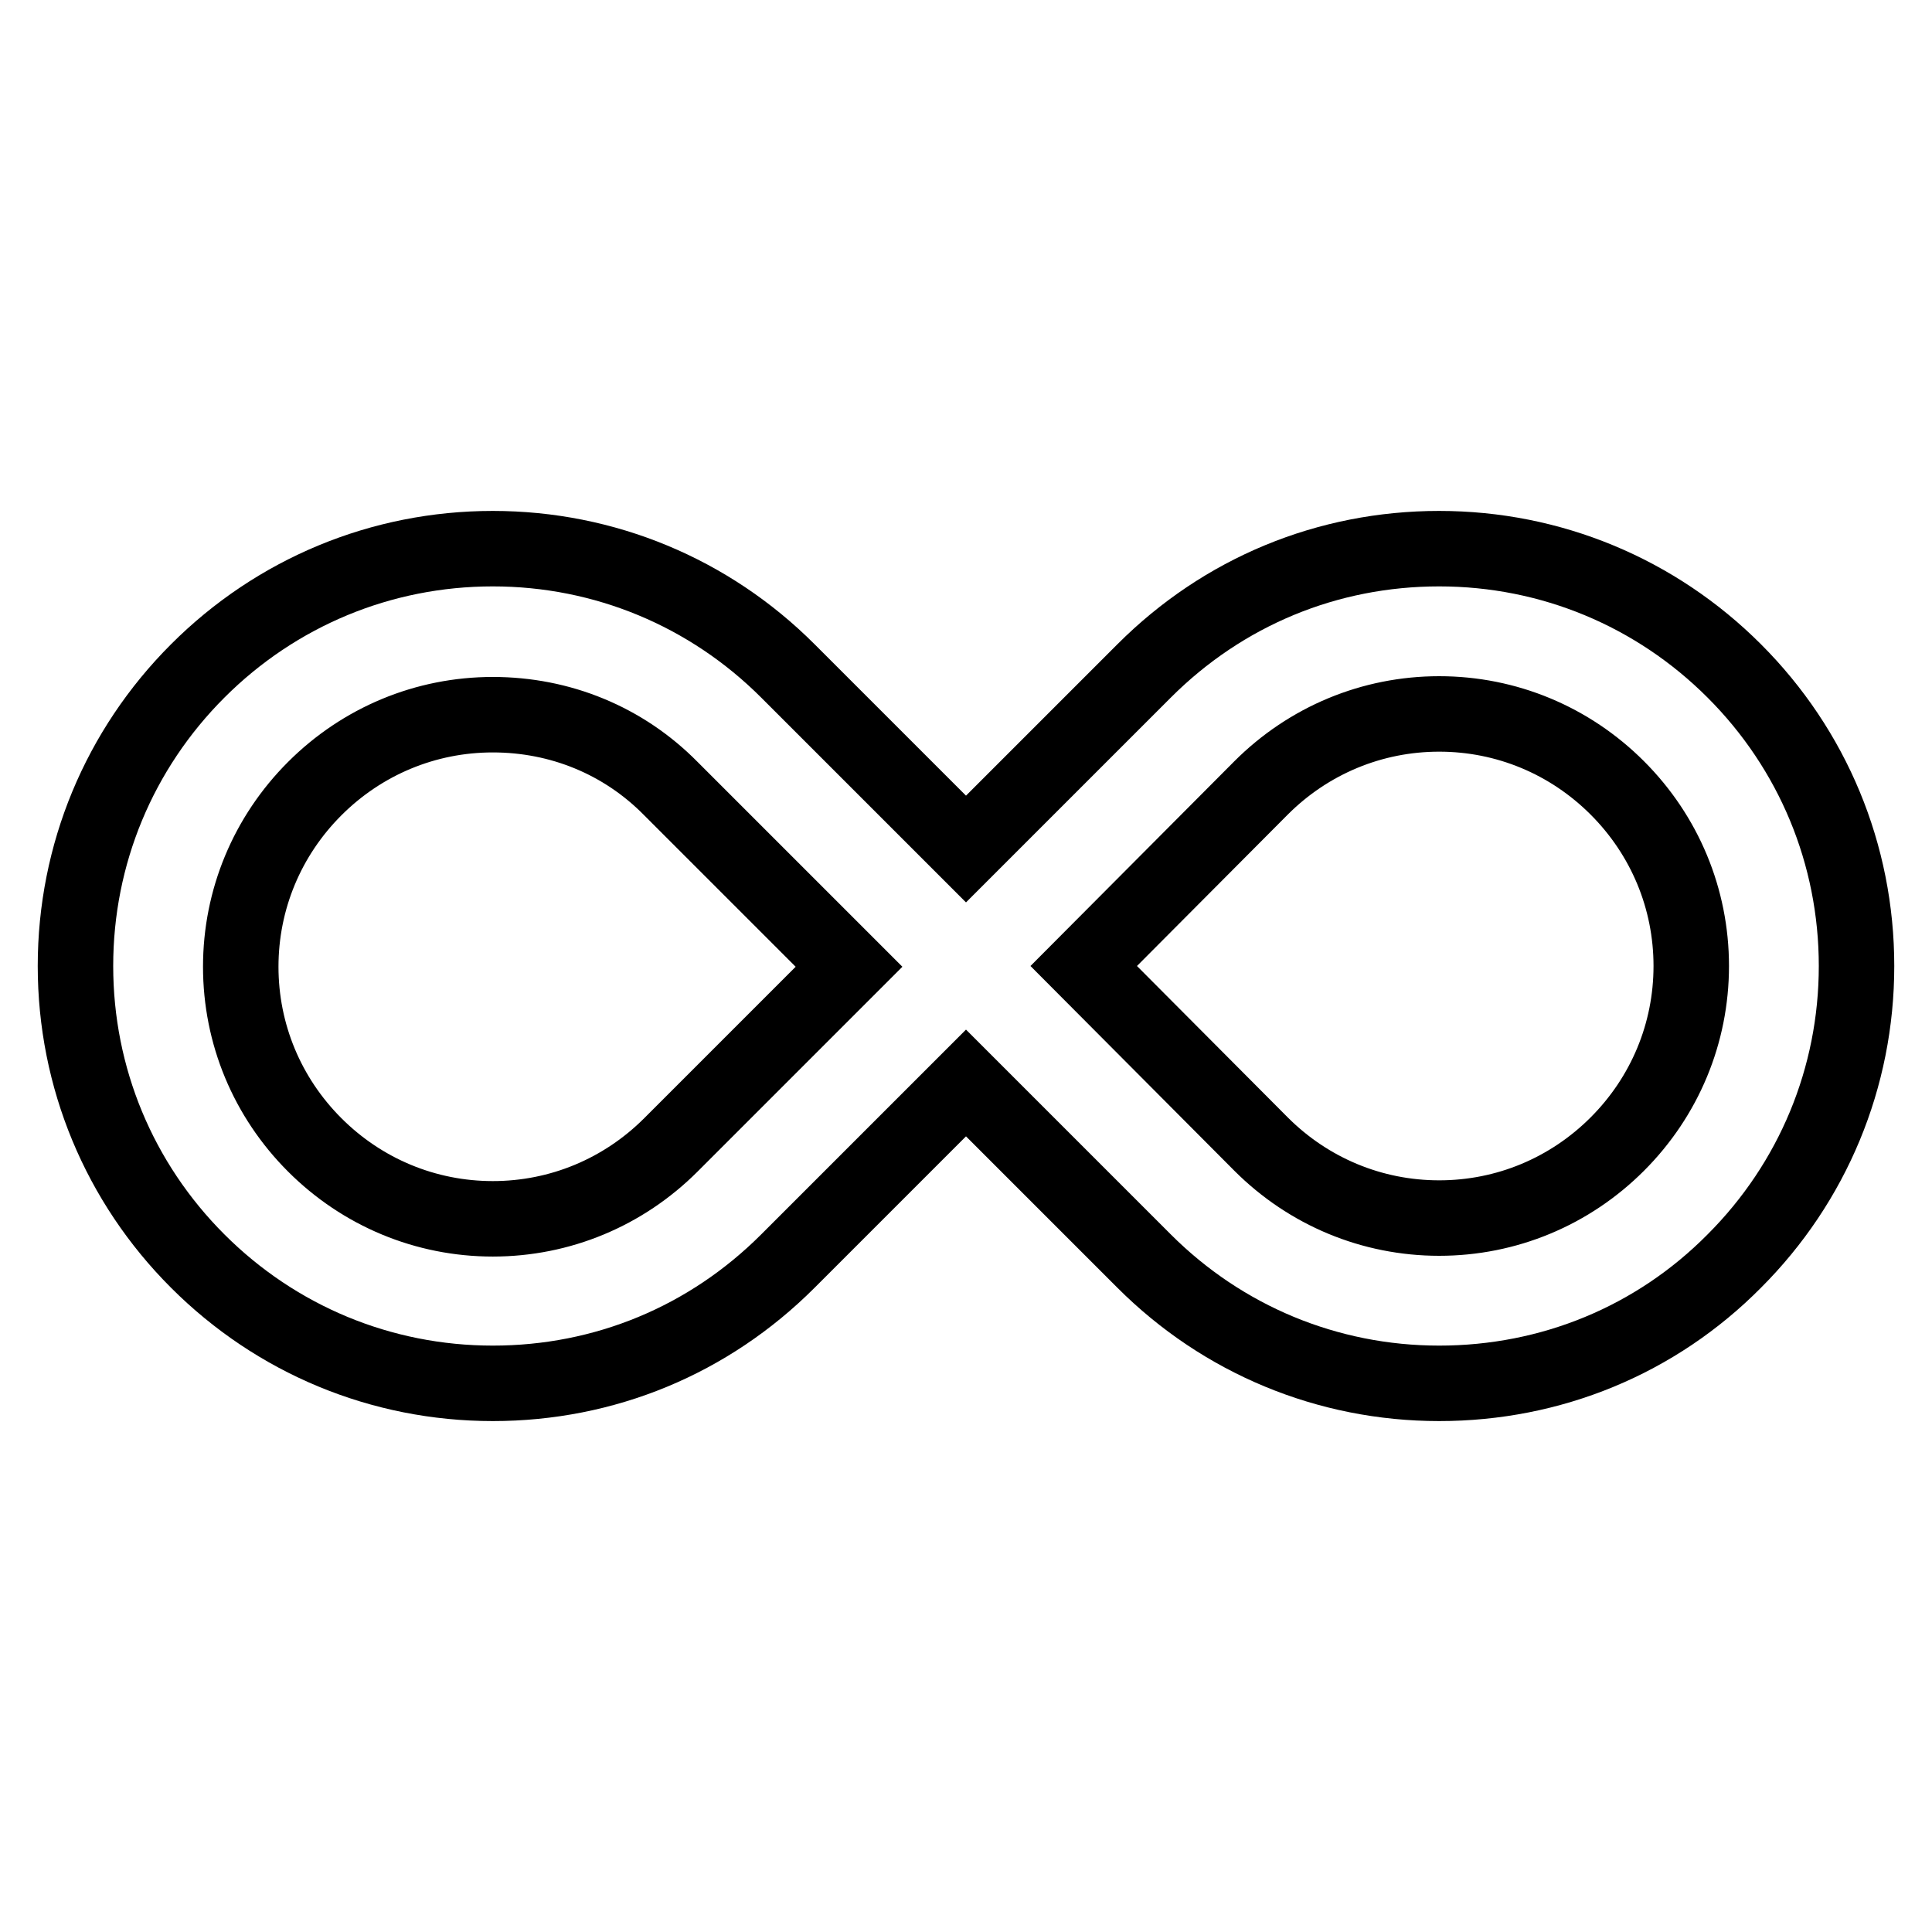 <?xml version="1.0" encoding="utf-8"?>
<!-- Svg Vector Icons : http://www.onlinewebfonts.com/icon -->
<!DOCTYPE svg PUBLIC "-//W3C//DTD SVG 1.1//EN" "http://www.w3.org/Graphics/SVG/1.1/DTD/svg11.dtd">
<svg version="1.1" xmlns="http://www.w3.org/2000/svg" xmlns:xlink="http://www.w3.org/1999/xlink" x="0px" y="0px" viewBox="0 0 256 256" enable-background="new 0 0 256 256" xml:space="preserve">
<g> <path stroke-width="10" fill-opacity="0" stroke="#000000"  d="M190.7,183.3c-14.8,0-28.7-5.8-39.1-16.2L128,143.5l-23.6,23.6c-10.5,10.5-24.3,16.2-39.1,16.2 c-14.8,0-28.7-5.8-39.1-16.2S10,142.8,10,128c0-14.8,5.8-28.7,16.2-39.1s24.3-16.2,39.1-16.2c14.8,0,28.7,5.8,39.1,16.2l23.6,23.6 l23.6-23.6c10.5-10.5,24.3-16.2,39.1-16.2s28.7,5.8,39.1,16.2C240.2,99.3,246,113.2,246,128s-5.8,28.7-16.2,39.1 C219.4,177.6,205.5,183.3,190.7,183.3L190.7,183.3z M167.1,151.6c6.3,6.3,14.7,9.8,23.6,9.8c8.9,0,17.3-3.5,23.6-9.8 s9.8-14.7,9.8-23.6c0-8.9-3.5-17.3-9.8-23.6c-6.3-6.3-14.7-9.8-23.6-9.8c-8.9,0-17.3,3.5-23.6,9.8L143.6,128L167.1,151.6z  M65.3,94.7c-8.9,0-17.3,3.5-23.6,9.8c-6.3,6.3-9.8,14.7-9.8,23.6c0,8.9,3.5,17.3,9.8,23.6s14.7,9.8,23.6,9.8s17.3-3.5,23.6-9.8 l23.6-23.6l-23.6-23.6C82.6,98.1,74.2,94.7,65.3,94.7L65.3,94.7z"/></g>
</svg>